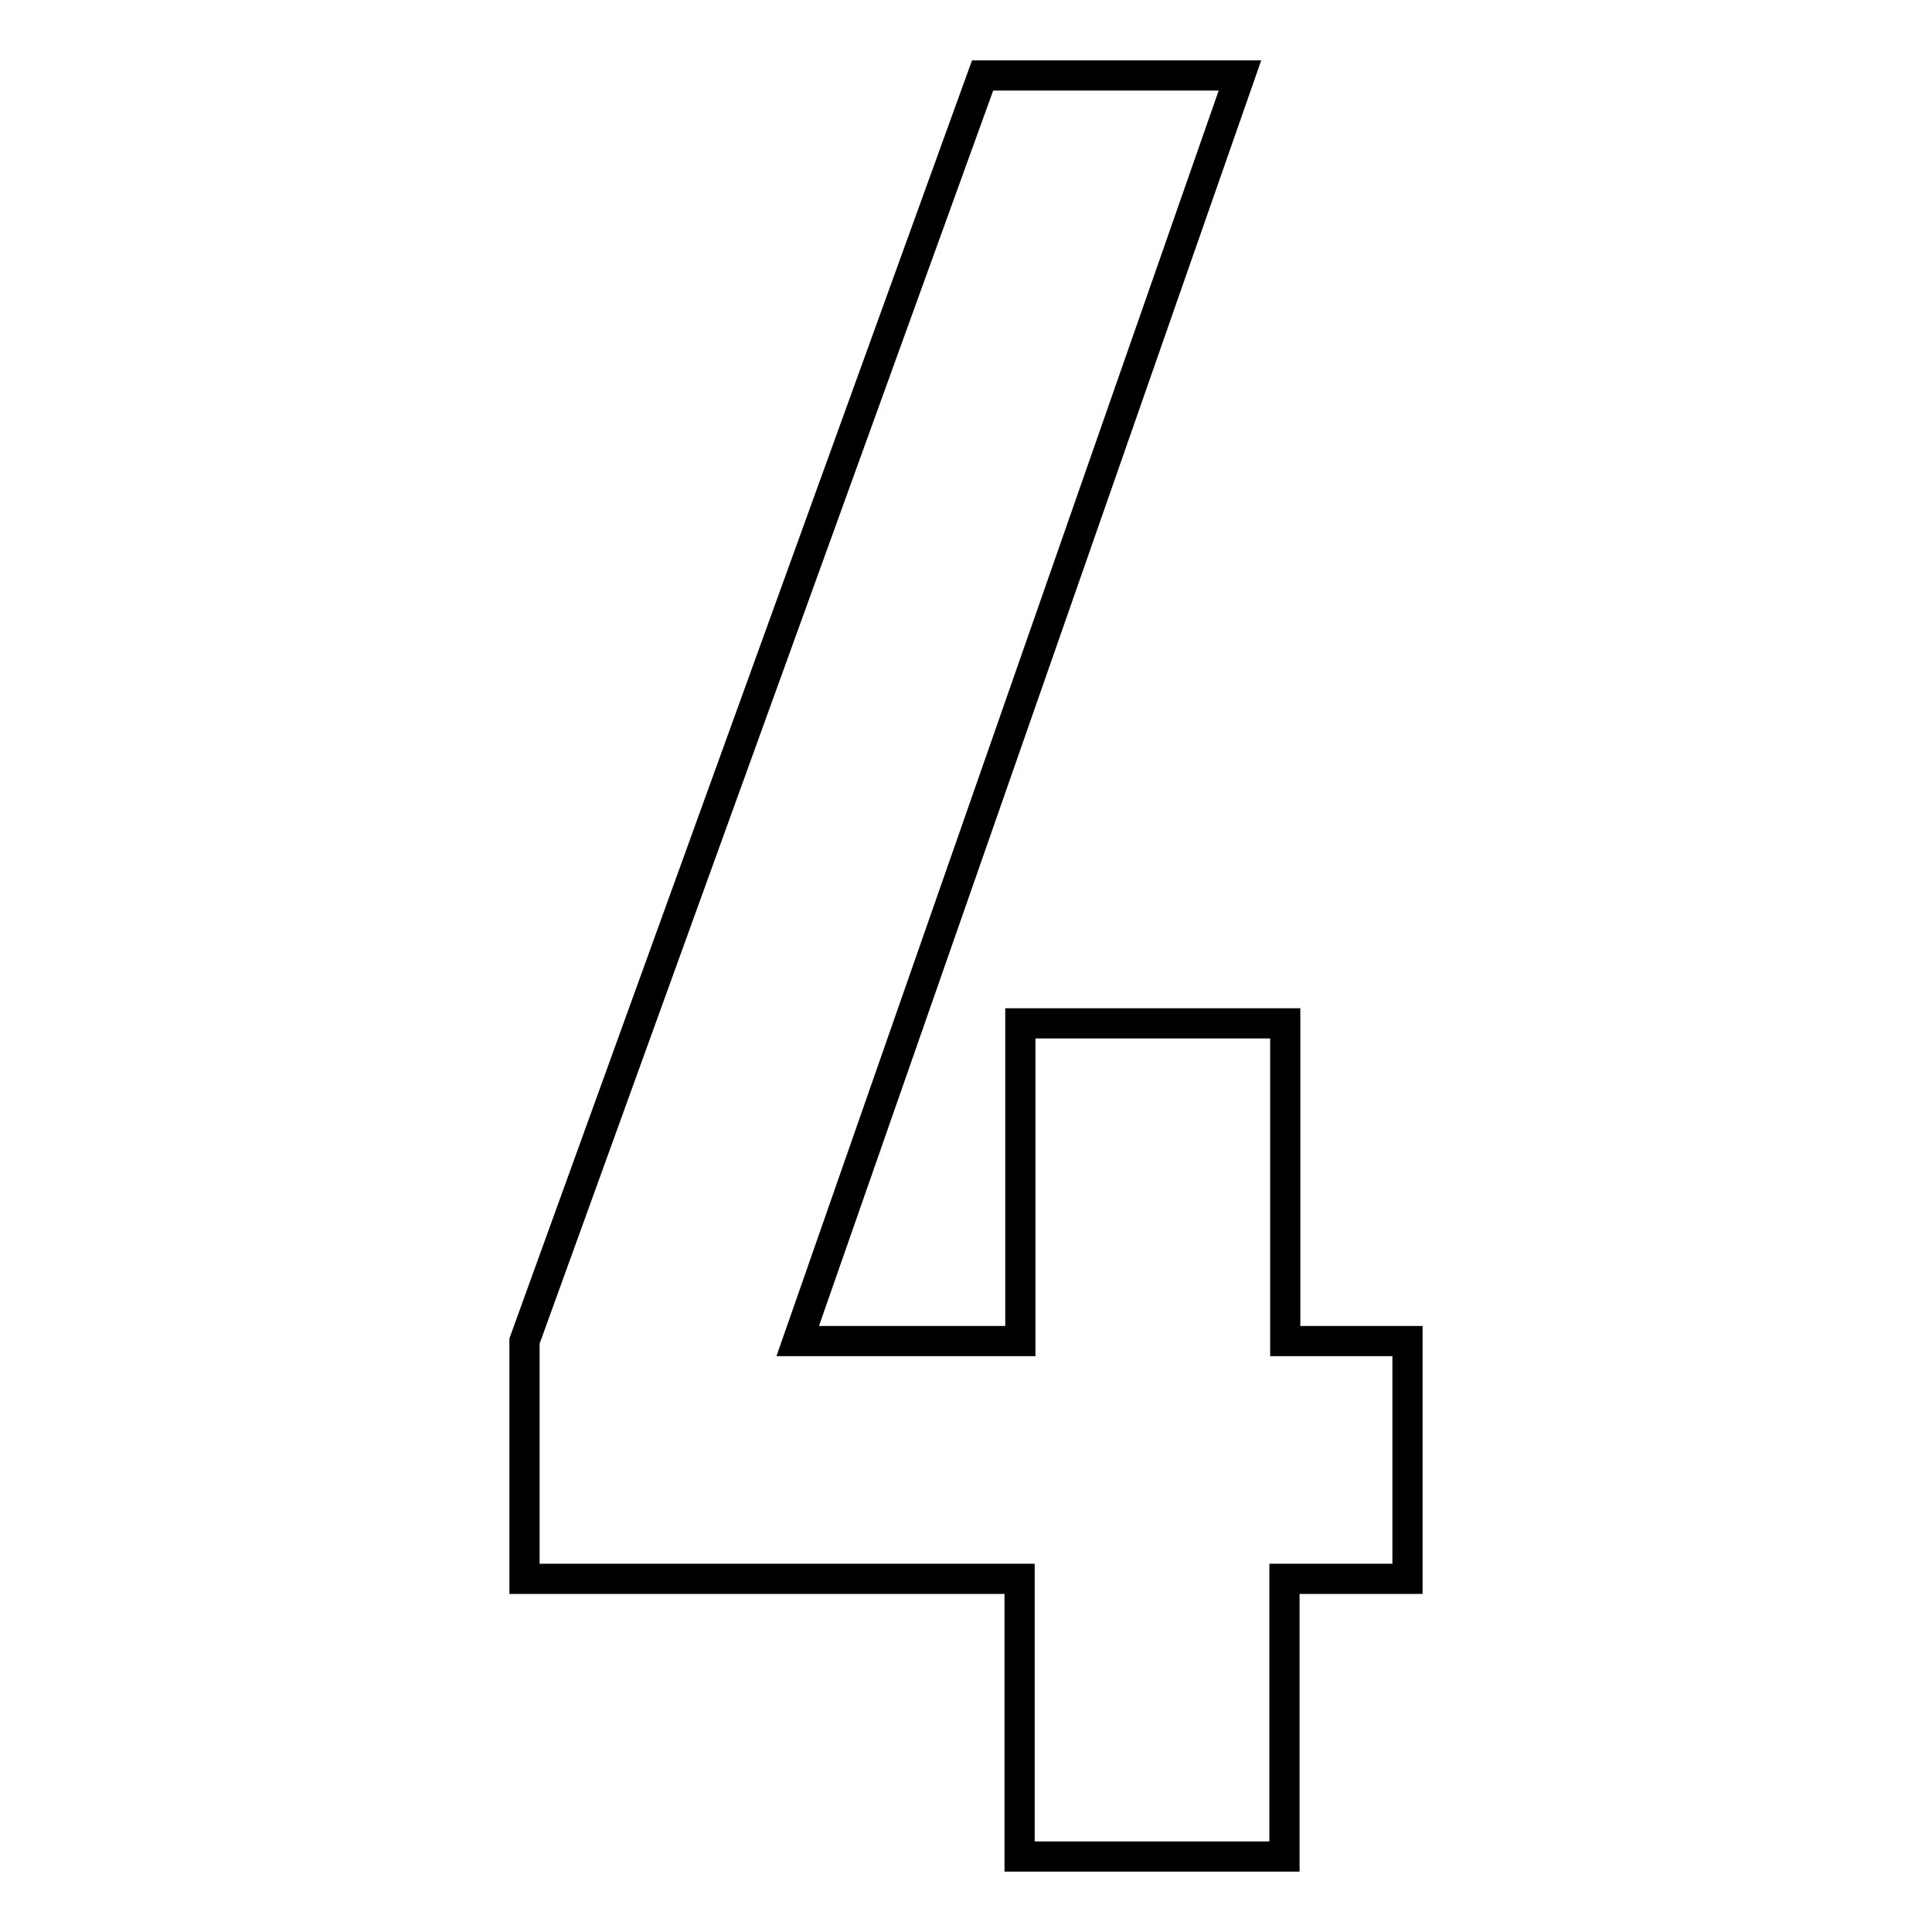 <?xml version="1.0" encoding="utf-8"?>
<!-- Svg Vector Icons : http://www.onlinewebfonts.com/icon -->
<!DOCTYPE svg PUBLIC "-//W3C//DTD SVG 1.1//EN" "http://www.w3.org/Graphics/SVG/1.1/DTD/svg11.dtd">
<svg version="1.1" xmlns="http://www.w3.org/2000/svg" xmlns:xlink="http://www.w3.org/1999/xlink" x="0px" y="0px" viewBox="0 0 256 256" enable-background="new 0 0 256 256" xml:space="preserve">
<g> <path stroke-width="4" fill-opacity="0" stroke="#000000"  d="M186.5,209.2v-31.5h-16.2v-42.1h-35.1v42.1h-29.5L164.3,10h-34.1L69.5,177.7v31.5h65.6V246h35.1v-36.8 H186.5z"/></g>
</svg>